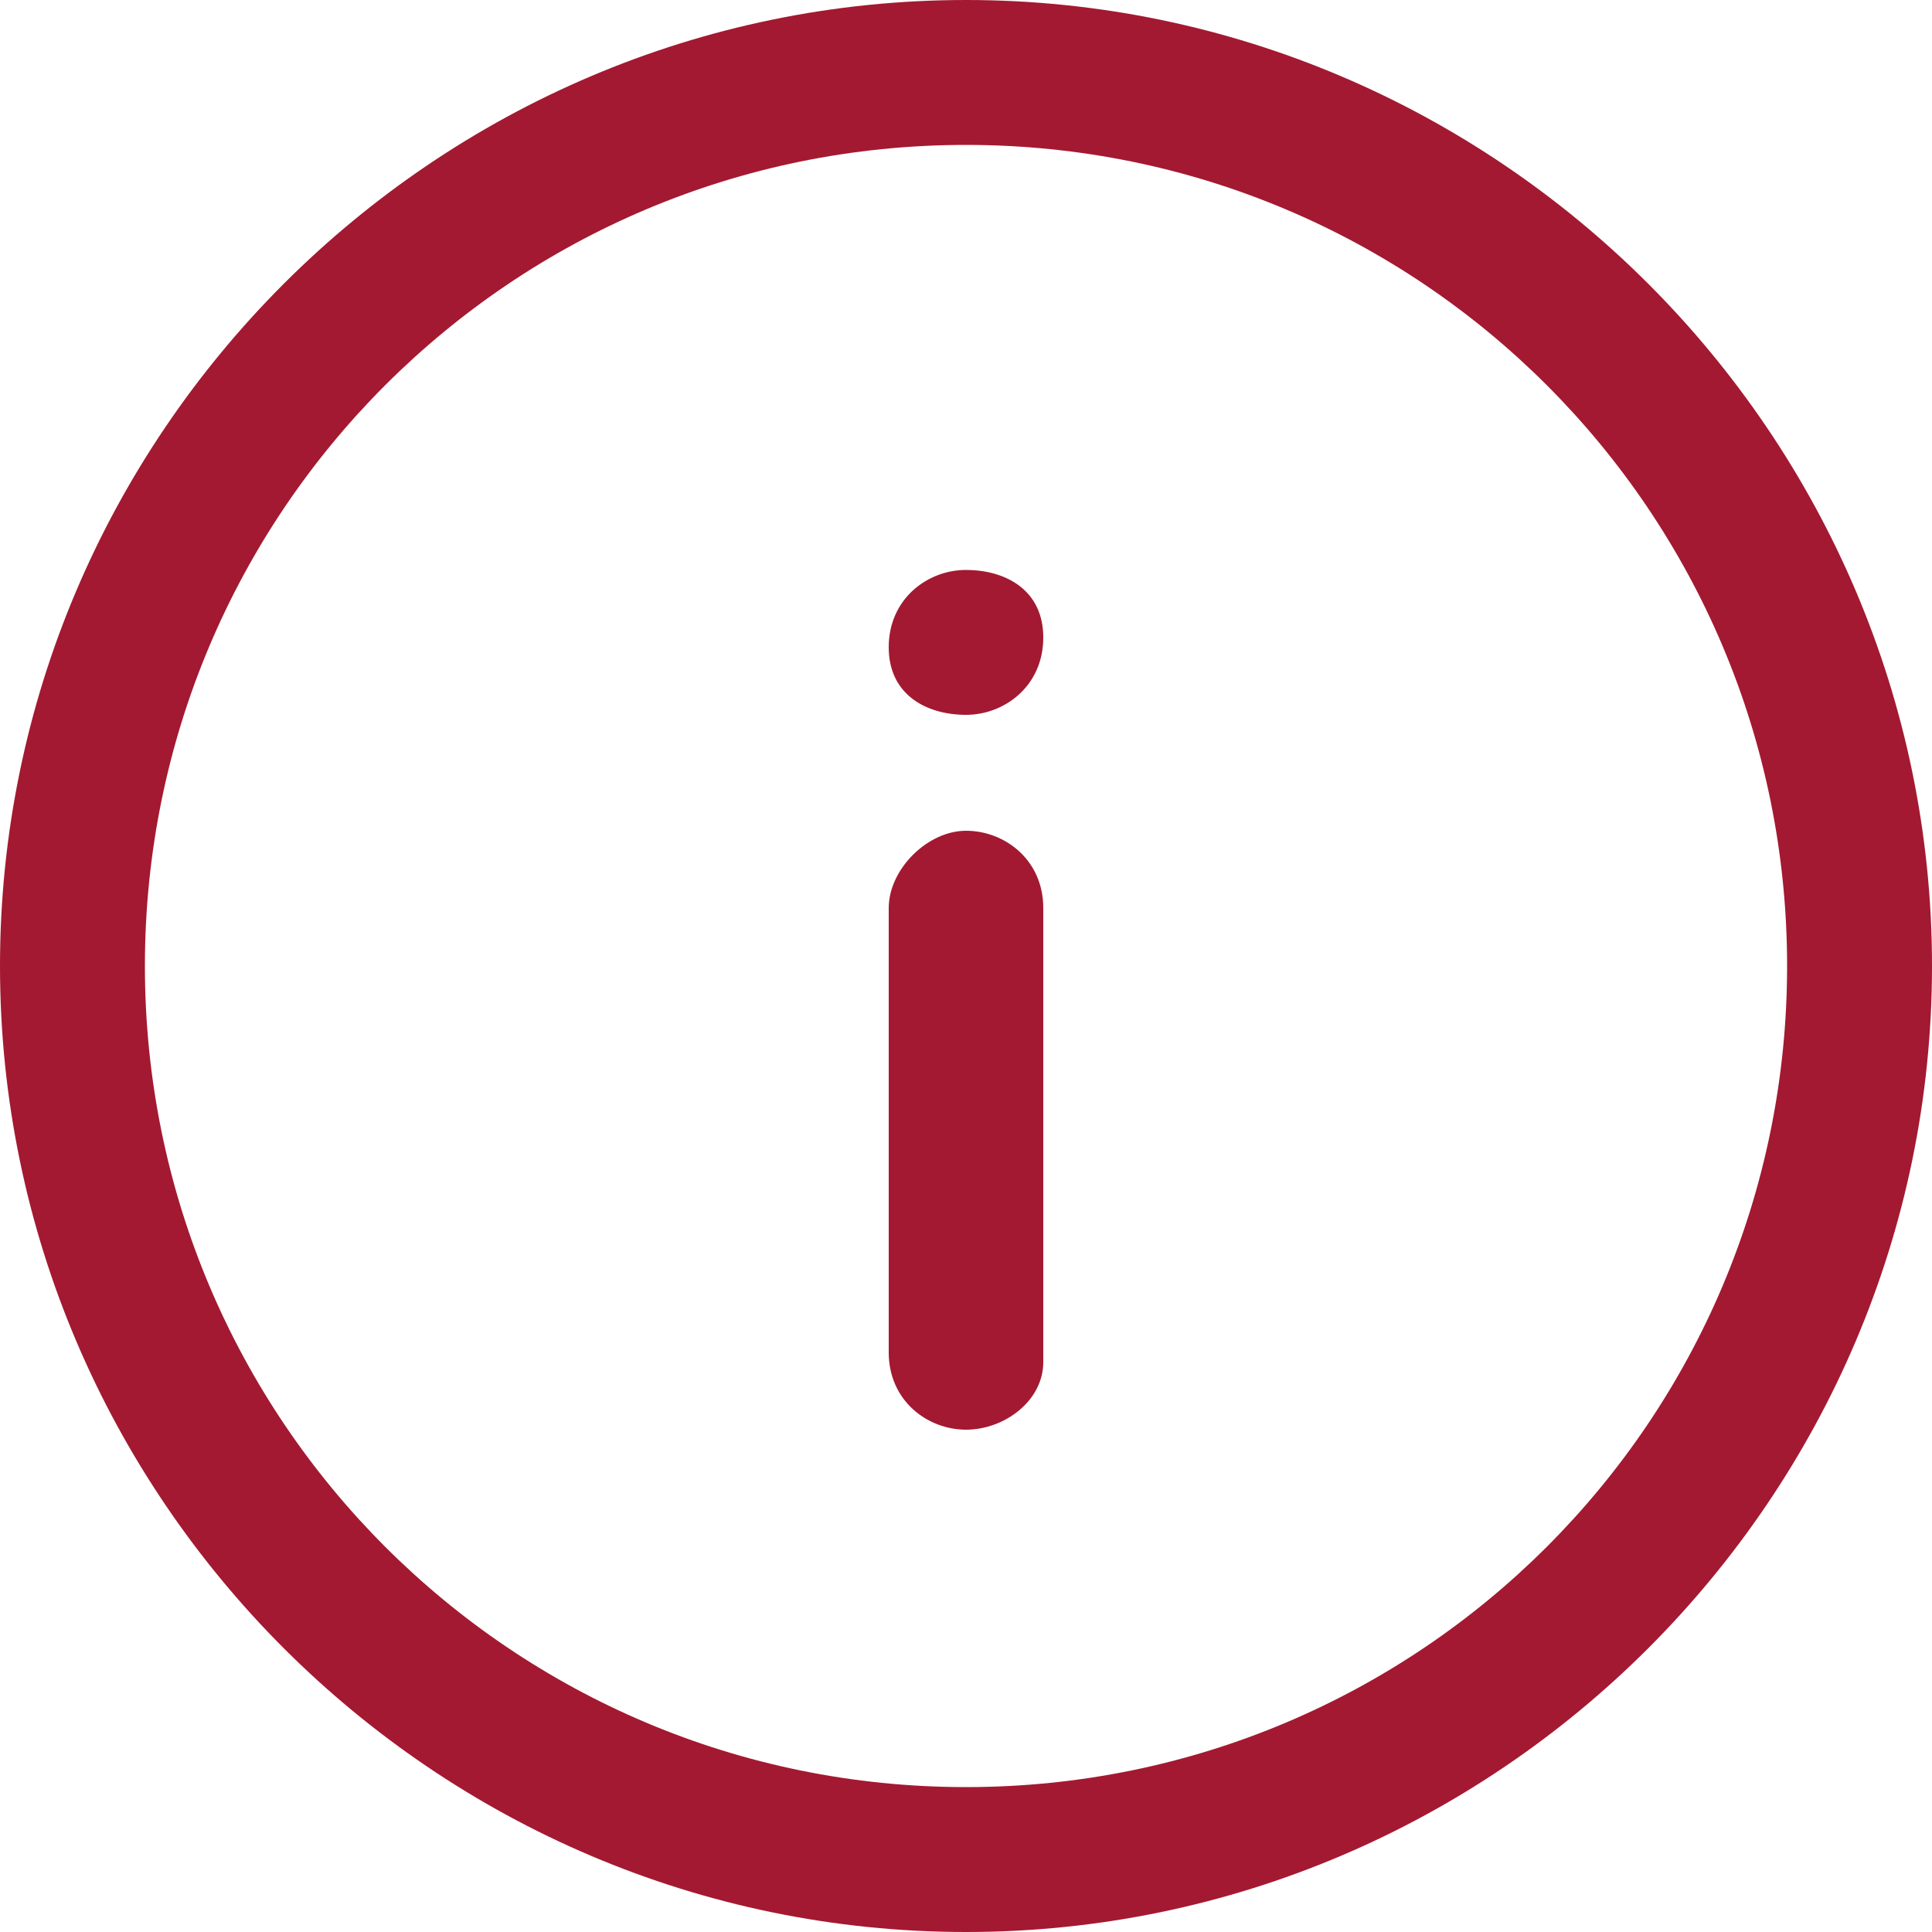 <?xml version="1.0" encoding="utf-8"?>
<!-- Generator: Adobe Illustrator 26.3.1, SVG Export Plug-In . SVG Version: 6.00 Build 0)  -->
<svg version="1.1" id="Layer_1" xmlns="http://www.w3.org/2000/svg" xmlns:xlink="http://www.w3.org/1999/xlink" x="0px" y="0px"
	 viewBox="0 0 20 20" style="enable-background:new 0 0 20 20;" xml:space="preserve">
<style type="text/css">
	.st0{fill:#A31931;}
</style>
<path class="st0" d="M10,14.8c-0.4,0-0.8-0.3-0.8-0.8V9.4C9.2,9,9.6,8.6,10,8.6s0.8,0.3,0.8,0.8v4.7C10.8,14.5,10.4,14.8,10,14.8z"
	/>
<path class="st0" d="M10,5.9c-0.4,0-0.8,0.3-0.8,0.8S9.6,7.4,10,7.4s0.8-0.3,0.8-0.8S10.4,5.9,10,5.9z"/>
<path class="st0" d="M10,20C4.5,20,0,15.5,0,10S4.5,0,10,0s10,4.5,10,10S15.5,20,10,20z M10,1.5c-4.7,0-8.5,3.8-8.5,8.5
	c0,4.7,3.8,8.5,8.5,8.5c4.7,0,8.5-3.8,8.5-8.5C18.5,5.3,14.7,1.5,10,1.5z"/>
</svg>
